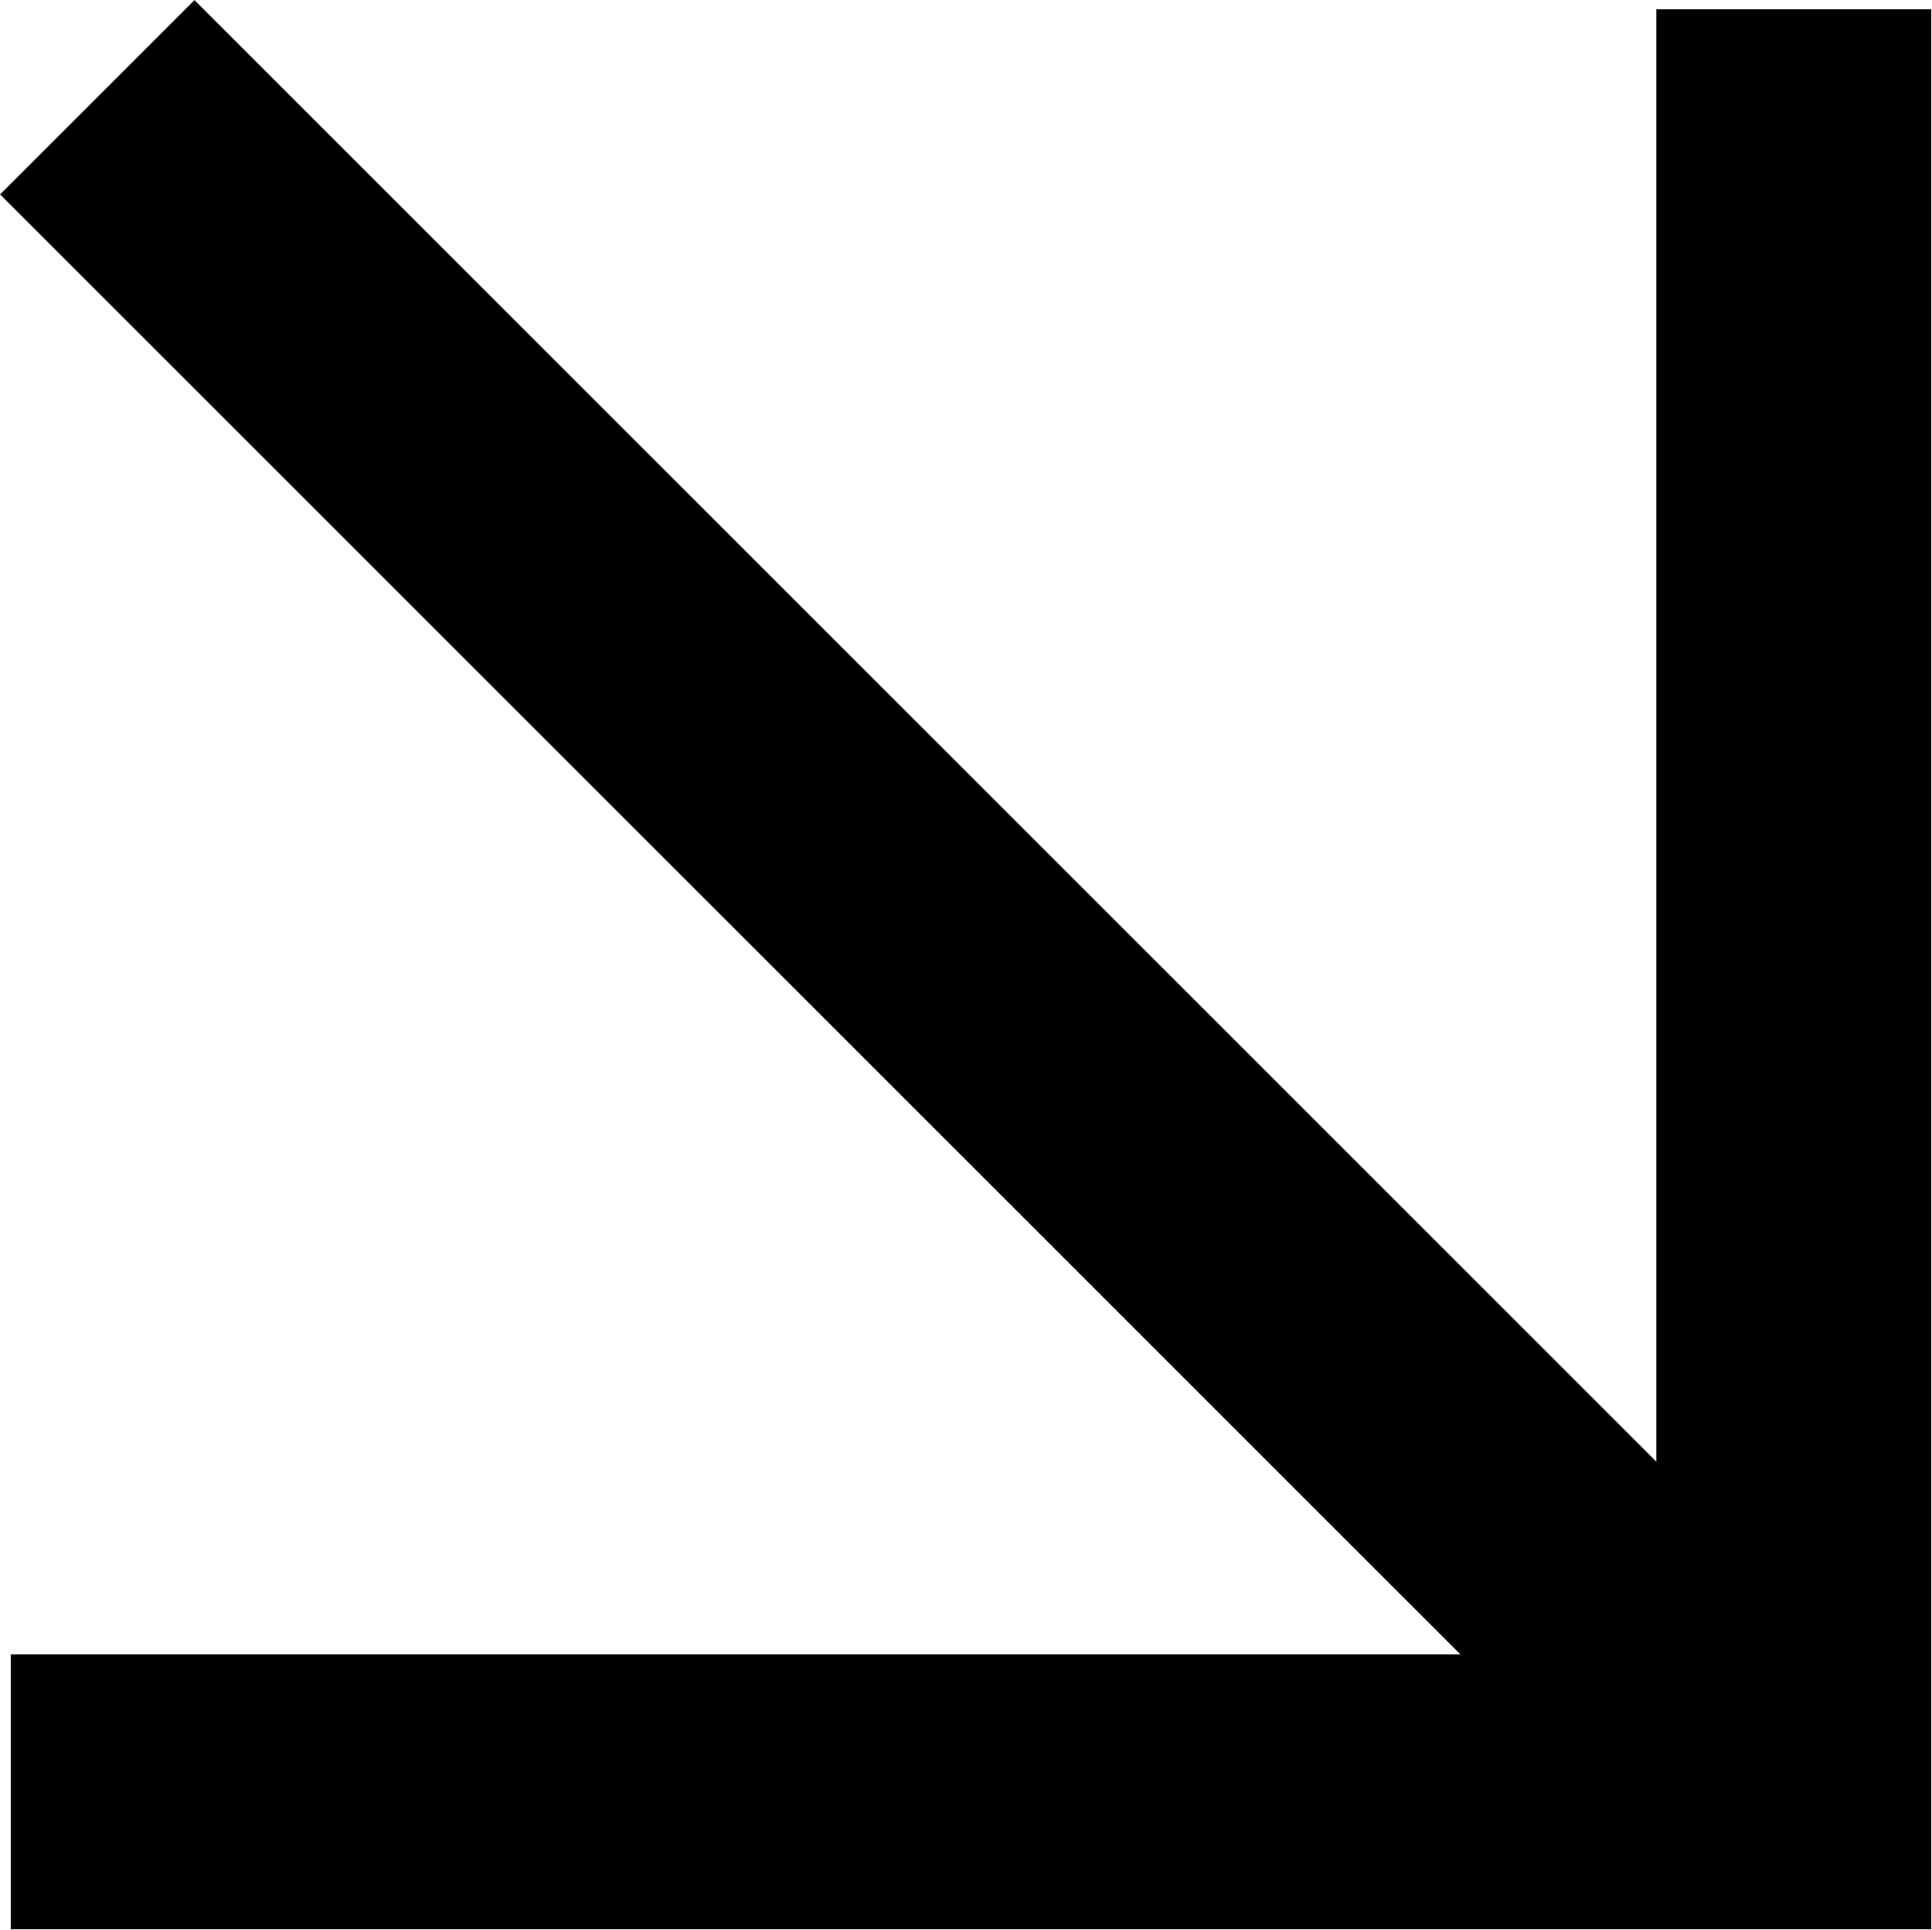 <?xml version="1.0" encoding="UTF-8"?> <svg xmlns="http://www.w3.org/2000/svg" width="1251" height="1250" viewBox="0 0 1251 1250" fill="none"><path d="M1161.5 6V1160.5H7" stroke="black" stroke-width="178"></path><path d="M1165 1165L63 63" stroke="black" stroke-width="178"></path></svg> 